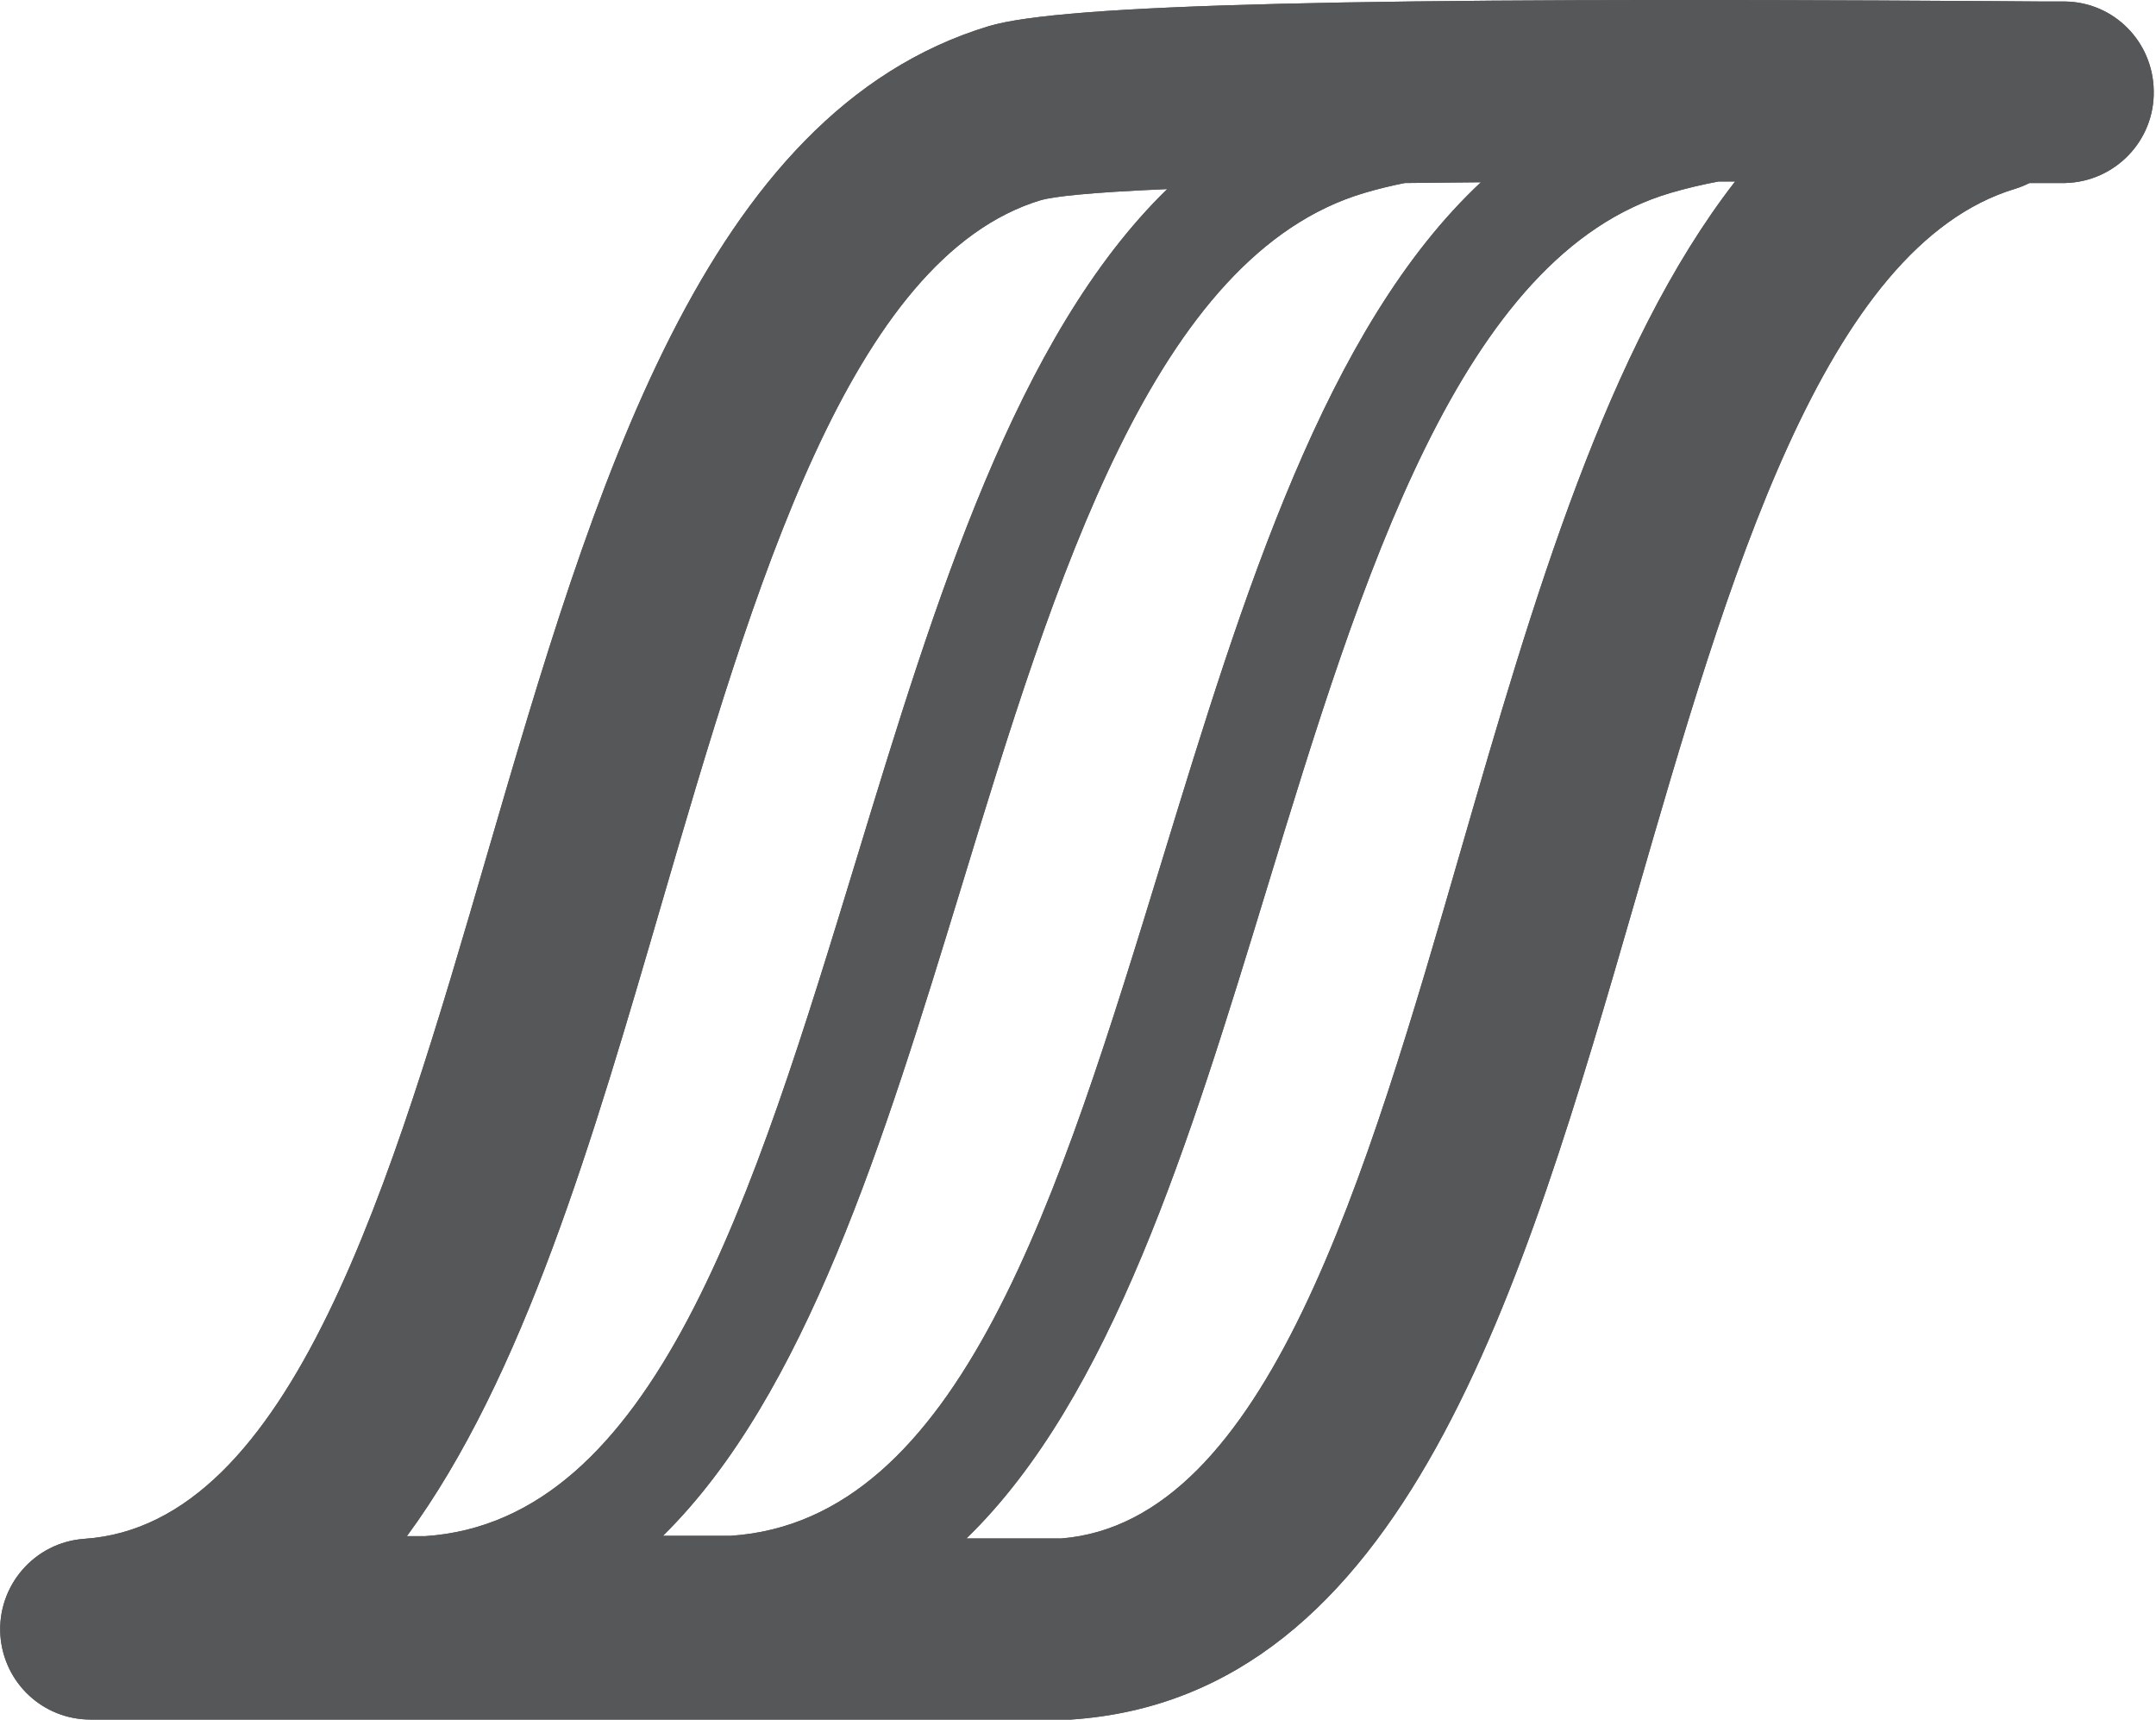 <?xml version="1.0" encoding="utf-8"?>
<!-- Generator: Adobe Illustrator 24.0.0, SVG Export Plug-In . SVG Version: 6.00 Build 0)  -->
<svg version="1.1" id="Layer_1" xmlns="http://www.w3.org/2000/svg" xmlns:xlink="http://www.w3.org/1999/xlink" x="0px" y="0px"
	 viewBox="0 0 569.1 453.9" style="enable-background:new 0 0 569.1 453.9;" xml:space="preserve">
<style type="text/css">
	.st0{fill:#555759;}
</style>
<title>RT-pcr</title>
<g id="Layer_2_1_">
	<g id="Layer_1-2">
		<path class="st0" d="M545.2,0.4c-3.3,0-9.8,0-18.7-0.1C357.3-0.8,280.4,1.1,261,6.9c-75.3,22.8-104.3,122.2-132.3,218.2
			C103.3,312.3,77,402.4,22.3,406.1C9.1,407-0.8,418.5,0.1,431.6c0.9,12.5,11.2,22.2,23.8,22.2c0.4,0,0.8,0,1.2,0c0.1,0,0.2,0,0.4,0
			h255.6c0.5,0,1.1,0,1.6,0c88.1-5.9,119.1-113.1,149.1-216.8C456.2,152.5,481.5,65,532,49.8c1.3-0.4,2.5-0.9,3.7-1.5
			c4.1,0,7.4,0,9.4,0c13.2-0.3,23.7-11.2,23.4-24.4C568.3,11,558,0.6,545.2,0.4L545.2,0.4z M192.9,405.3H175
			c37.7-37.1,58.4-104.7,78.6-170.7c25.1-82.3,51.1-167.3,106.6-183.7c3.7-1.1,7.1-1.9,10.6-2.6c6.3-0.1,13-0.1,20.1-0.2
			c-41,38.3-62.8,109.1-83.9,178.1C279.4,316.3,253.4,401.3,192.9,405.3z M174.6,238.6C199.1,154.7,224.4,68,274.8,52.8
			c3.3-0.9,12.1-2,33.3-2.9c-39.8,38.7-61.2,108.4-81.9,176.4c-27.5,90.1-53.5,175.1-114,179.1h-4.8
			C138.2,363.5,156.6,300.4,174.6,238.6z M385.8,223.7c-25.3,87.5-51.5,177.9-105.6,182.3h-25.1c38.2-37,59-105,79.3-171.5
			C359.5,152.3,385.5,67.2,441,50.9c4.1-1.2,8.3-2.2,12.6-3h4.4C424.2,91.4,404.7,158.3,385.8,223.7z"/>
		<path class="st0" d="M545.2,0.4c-3.3,0-9.8,0-18.7-0.1C357.3-0.8,280.4,1.1,261,6.9c-75.3,22.8-104.3,122.2-132.3,218.2
			C103.3,312.3,77,402.4,22.3,406.1C9.1,407-0.8,418.5,0.1,431.6c0.9,12.5,11.2,22.2,23.8,22.2c0.4,0,0.8,0,1.2,0c0.1,0,0.2,0,0.4,0
			h255.6c0.5,0,1.1,0,1.6,0c88.1-5.9,119.1-113.1,149.1-216.8C456.2,152.5,481.5,65,532,49.8c1.3-0.4,2.5-0.9,3.7-1.5
			c4.1,0,7.4,0,9.4,0c13.2-0.3,23.7-11.2,23.4-24.4C568.3,11,558,0.6,545.2,0.4L545.2,0.4z M192.9,405.3H175
			c37.7-37.1,58.4-104.7,78.6-170.7c25.1-82.3,51.1-167.3,106.6-183.7c3.7-1.1,7.1-1.9,10.6-2.6c6.3-0.1,13-0.1,20.1-0.2
			c-41,38.3-62.8,109.1-83.9,178.1C279.4,316.3,253.4,401.3,192.9,405.3z M174.6,238.6C199.1,154.7,224.4,68,274.8,52.8
			c3.3-0.9,12.1-2,33.3-2.9c-39.8,38.7-61.2,108.4-81.9,176.4c-27.5,90.1-53.5,175.1-114,179.1h-4.8
			C138.2,363.5,156.6,300.4,174.6,238.6z M385.8,223.7c-25.3,87.5-51.5,177.9-105.6,182.3h-25.1c38.2-37,59-105,79.3-171.5
			C359.5,152.3,385.5,67.2,441,50.9c4.1-1.2,8.3-2.2,12.6-3h4.4C424.2,91.4,404.7,158.3,385.8,223.7z"/>
	</g>
</g>
</svg>
